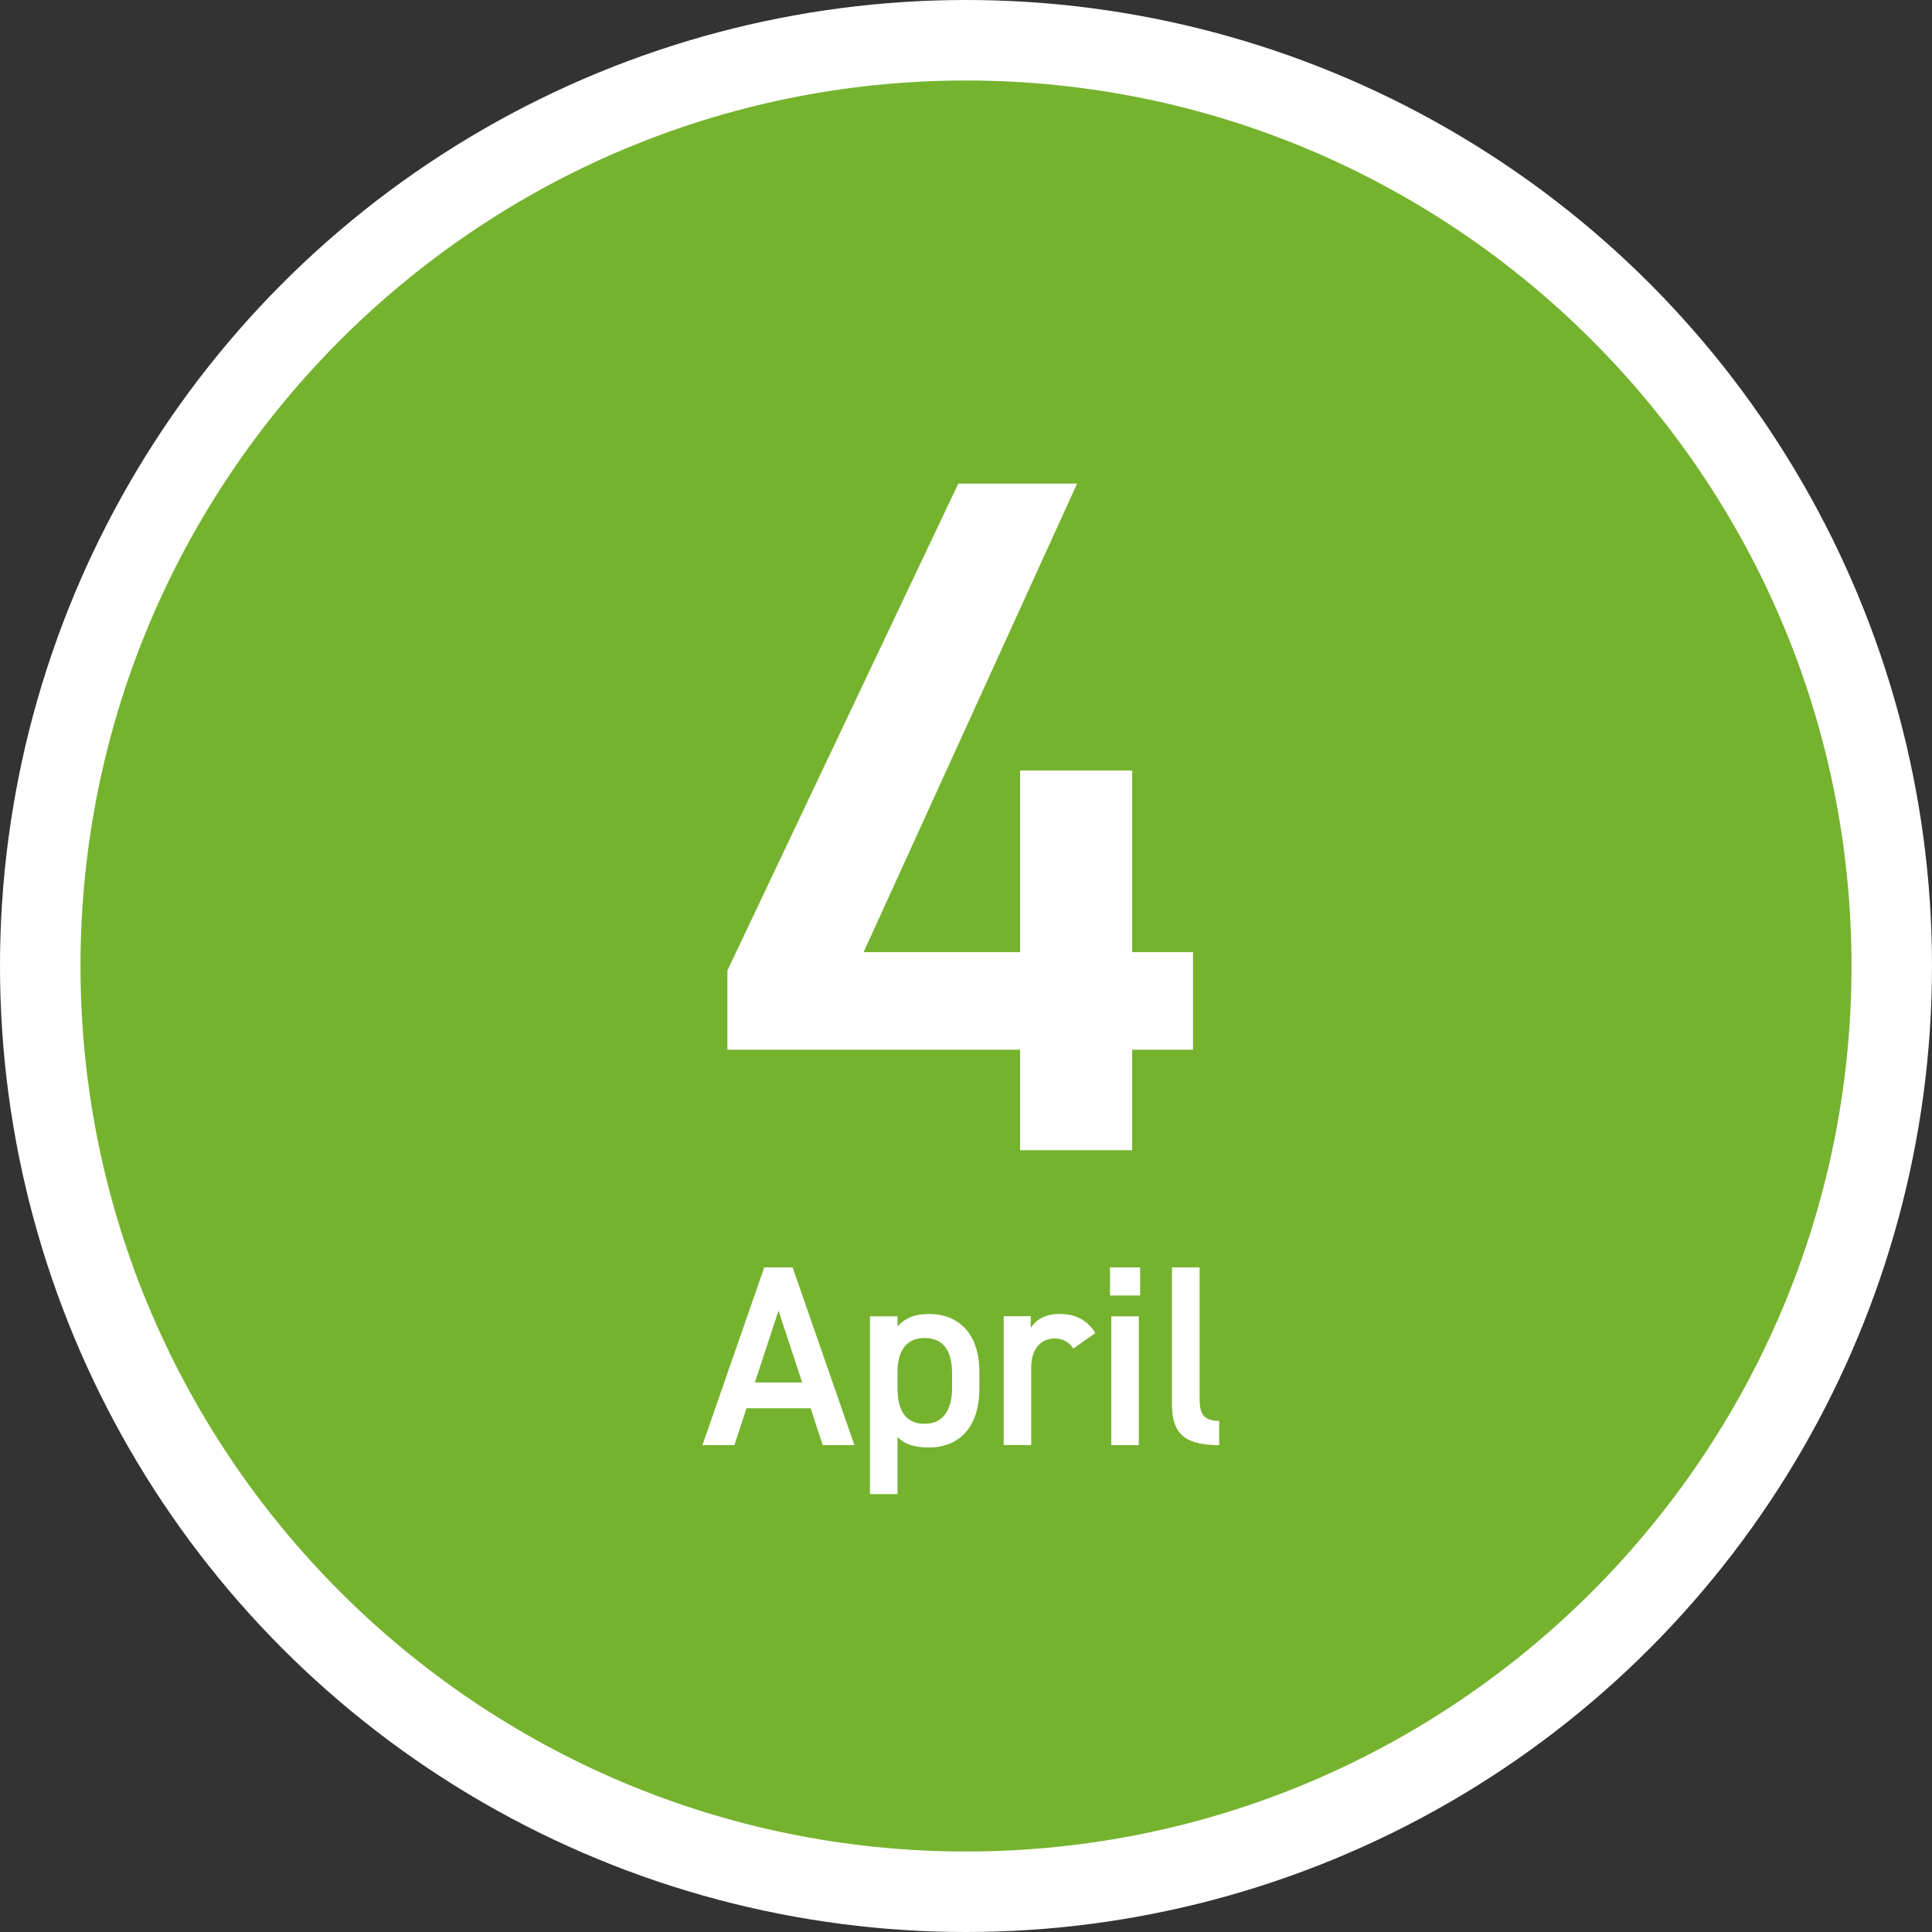 <?xml version="1.0" encoding="UTF-8"?><svg id="_レイヤー_2" xmlns="http://www.w3.org/2000/svg" viewBox="0 0 240 240"><rect x="0" y="0" width="240" height="240" fill="#333333" stroke="none"/><defs><style>.cls-1{fill:#75b32e;}.cls-2{fill:#fff;}</style></defs><g id="_レイヤー_1-2"><circle class="cls-2" cx="120" cy="120" r="120"/><path class="cls-1" d="M120,230c-60.65,0-110-49.35-110-110S59.35,10,120,10s110,49.35,110,110-49.35,110-110,110Z"/><path class="cls-2" d="M133.8,60.08l-26.52,58.2h19.44v-22.56h13.92v22.56h7.56v12.12h-7.56v12.48h-13.92v-12.48h-36.36v-9.84l28.68-60.48h14.76Z"/><path class="cls-2" d="M87.26,179.52l7.68-22.08h3.52l7.68,22.08h-3.94l-1.5-4.58h-7.97l-1.5,4.58h-3.97ZM93.76,171.74h5.89l-2.94-8.93-2.94,8.93Z"/><path class="cls-2" d="M121.66,172.58c0,4.16-2.05,7.23-6.3,7.23-1.86,0-3.07-.45-3.87-1.31v7.1h-3.42v-22.08h3.42v1.28c.8-.99,2.08-1.57,3.9-1.57,3.84,0,6.27,2.59,6.27,7.17v2.18ZM118.27,172.42v-1.86c0-2.78-1.12-4.35-3.39-4.35s-3.36,1.54-3.39,4.16v2.05c0,2.5.8,4.45,3.39,4.45,2.43,0,3.39-1.95,3.39-4.45Z"/><path class="cls-2" d="M133.34,167.52c-.51-.74-1.22-1.25-2.3-1.25-1.73,0-2.94,1.28-2.94,3.58v9.66h-3.42v-16h3.36v1.44c.61-.93,1.7-1.73,3.58-1.73,2.05,0,3.46.8,4.45,2.37l-2.72,1.92Z"/><path class="cls-2" d="M137.89,157.44h3.74v3.49h-3.74v-3.49ZM138.05,163.52h3.42v16h-3.42v-16Z"/><path class="cls-2" d="M145.6,157.44h3.42v16.25c0,1.73.32,2.82,2.43,2.82v3.01c-4.16,0-5.86-1.34-5.86-5.02v-17.06Z"/></g></svg>